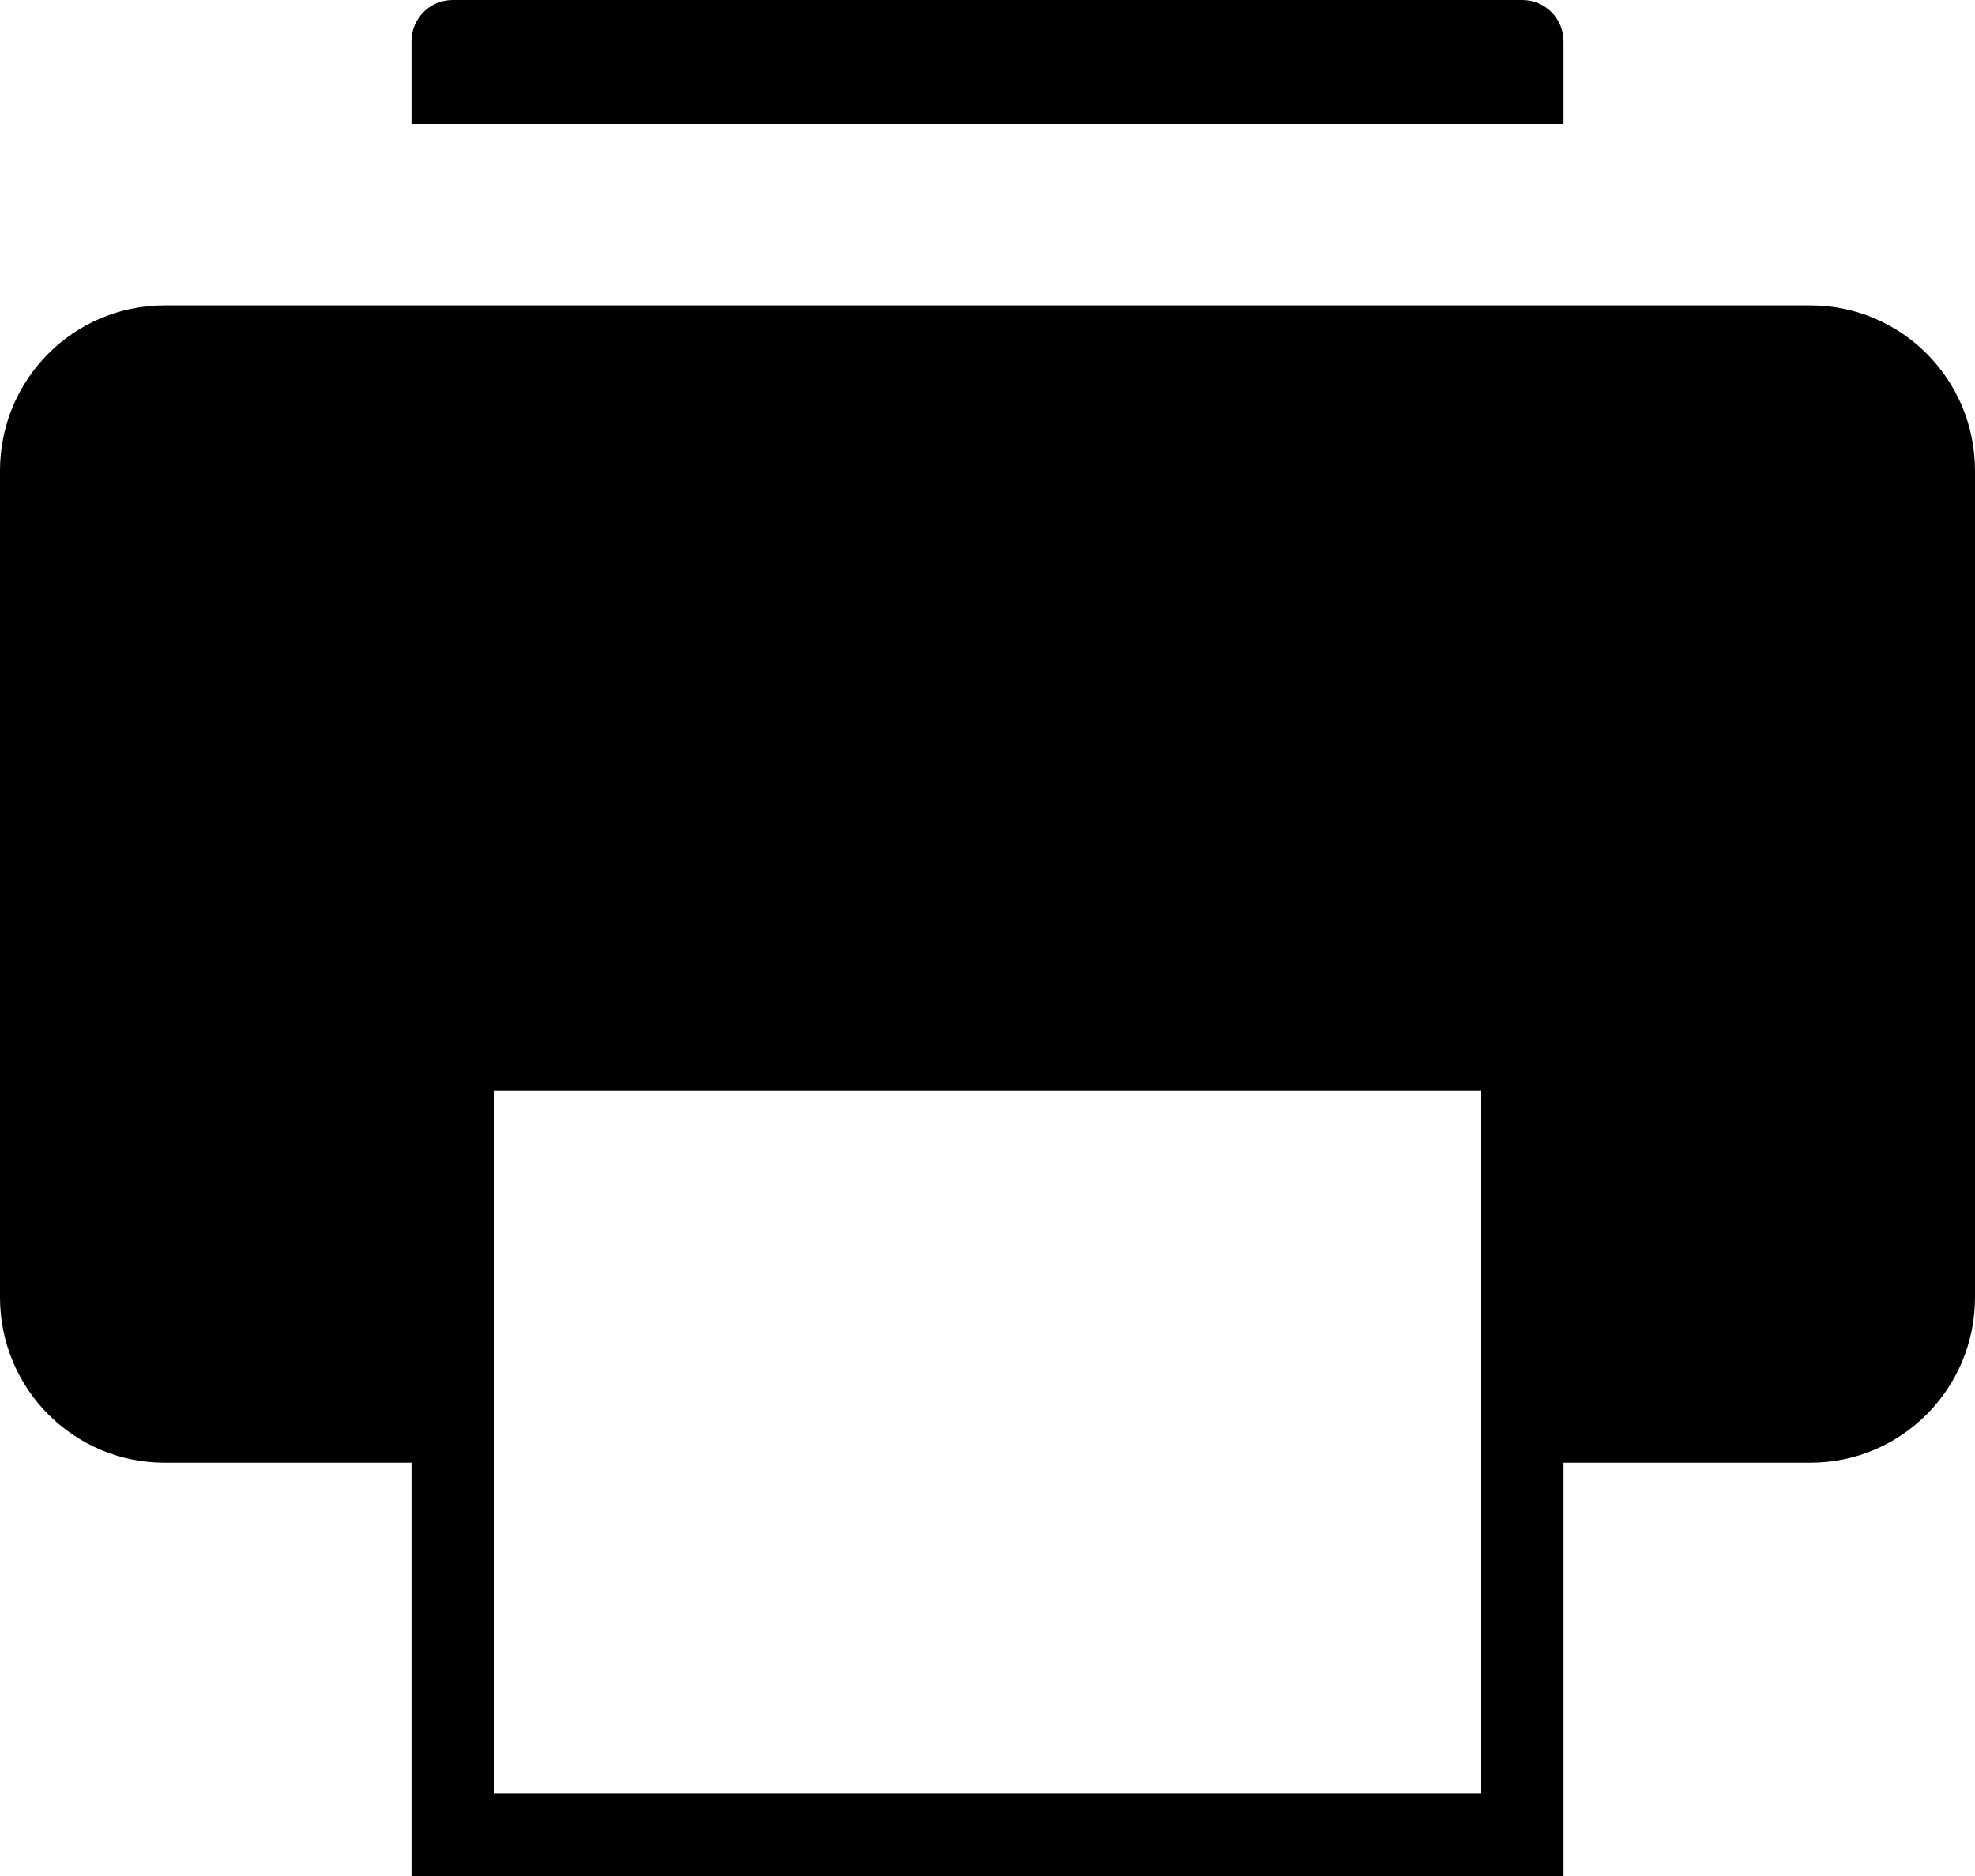 <?xml version="1.0" encoding="UTF-8"?>
<svg width="20px" height="19px" viewBox="0 0 20 19" version="1.1" xmlns="http://www.w3.org/2000/svg" xmlns:xlink="http://www.w3.org/1999/xlink">
    <!-- Generator: Sketch 61.2 (89653) - https://sketch.com -->
    <title>Combined Shape</title>
    <desc>Created with Sketch.</desc>
    <g id="News-&gt;-Article" stroke="none" stroke-width="1" fill="none" fill-rule="evenodd">
        <g id="desktop-eji-2019-article-socials" transform="translate(-283, -430)" fill="#000000" fill-rule="nonzero">
            <g id="Top" transform="translate(73, 200)">
                <g id="Group-9" transform="translate(0, 215)">
                    <g id="email-copy" transform="translate(195, 0)">
                        <path d="M33.333,18.093 C34.255,18.093 35,18.842 35,19.767 L35,19.767 L35,28.139 C35,29.065 34.255,29.814 33.333,29.814 L33.333,29.814 L30.833,29.814 L30.833,34 L19.167,34 L19.167,29.814 L16.667,29.814 C15.745,29.814 15,29.065 15,28.139 L15,28.139 L15,19.767 C15,18.842 15.745,18.093 16.667,18.093 L16.667,18.093 Z M30,26.046 L20,26.046 L20,33.163 L30,33.163 L30,26.046 Z M30.416,15 C30.647,15 30.833,15.187 30.833,15.419 L30.833,15.419 L30.833,16.256 L19.167,16.256 L19.167,15.419 C19.167,15.187 19.353,15 19.583,15 L19.583,15 Z" id="Combined-Shape"></path>
                    </g>
                </g>
            </g>
        </g>
    </g>
</svg>